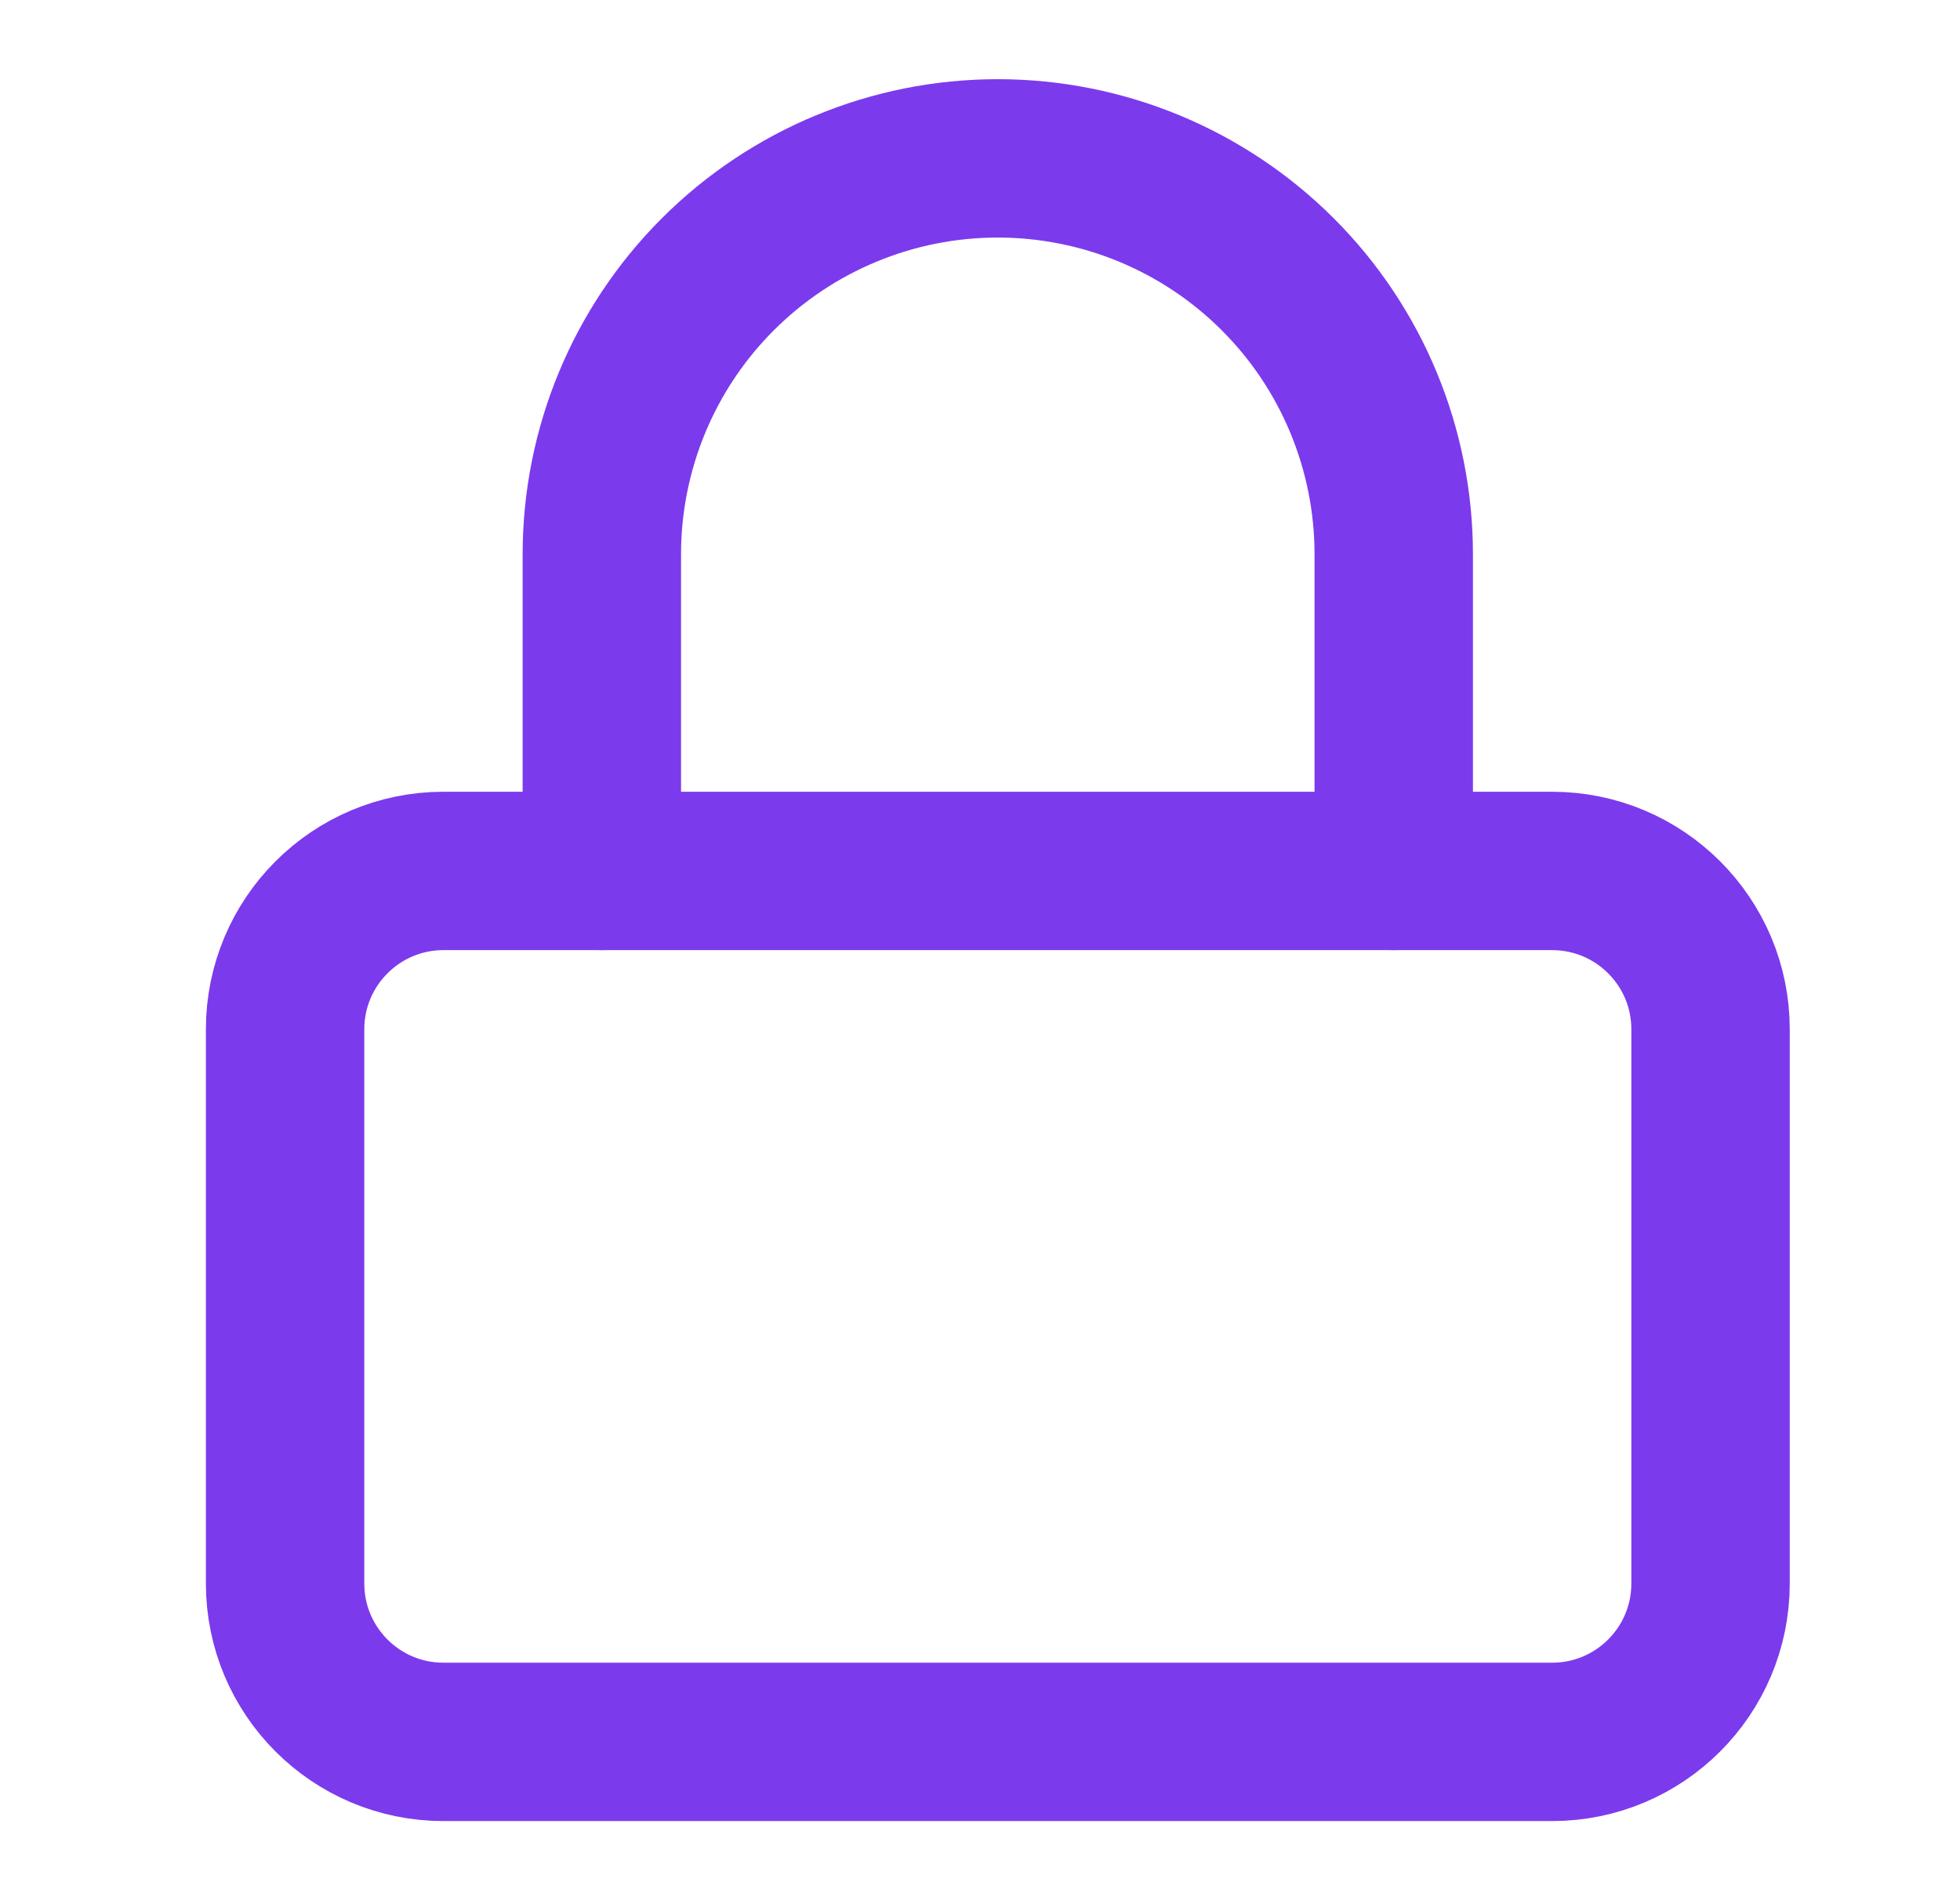 <svg width="33" height="32" viewBox="0 0 33 32" fill="none" xmlns="http://www.w3.org/2000/svg">
<path d="M26.133 14.667H7.466C5.994 14.667 4.8 15.861 4.8 17.334V26.667C4.8 28.14 5.994 29.334 7.466 29.334H26.133C27.606 29.334 28.8 28.14 28.8 26.667V17.334C28.8 15.861 27.606 14.667 26.133 14.667Z" stroke="#7C3AED" stroke-width="2.667" stroke-linecap="round" stroke-linejoin="round"/>
<path d="M10.133 14.667V9.334C10.133 7.566 10.835 5.87 12.085 4.62C13.336 3.369 15.031 2.667 16.799 2.667C18.568 2.667 20.263 3.369 21.514 4.62C22.764 5.87 23.466 7.566 23.466 9.334V14.667" stroke="#7C3AED" stroke-width="2.667" stroke-linecap="round" stroke-linejoin="round"/>
</svg>
